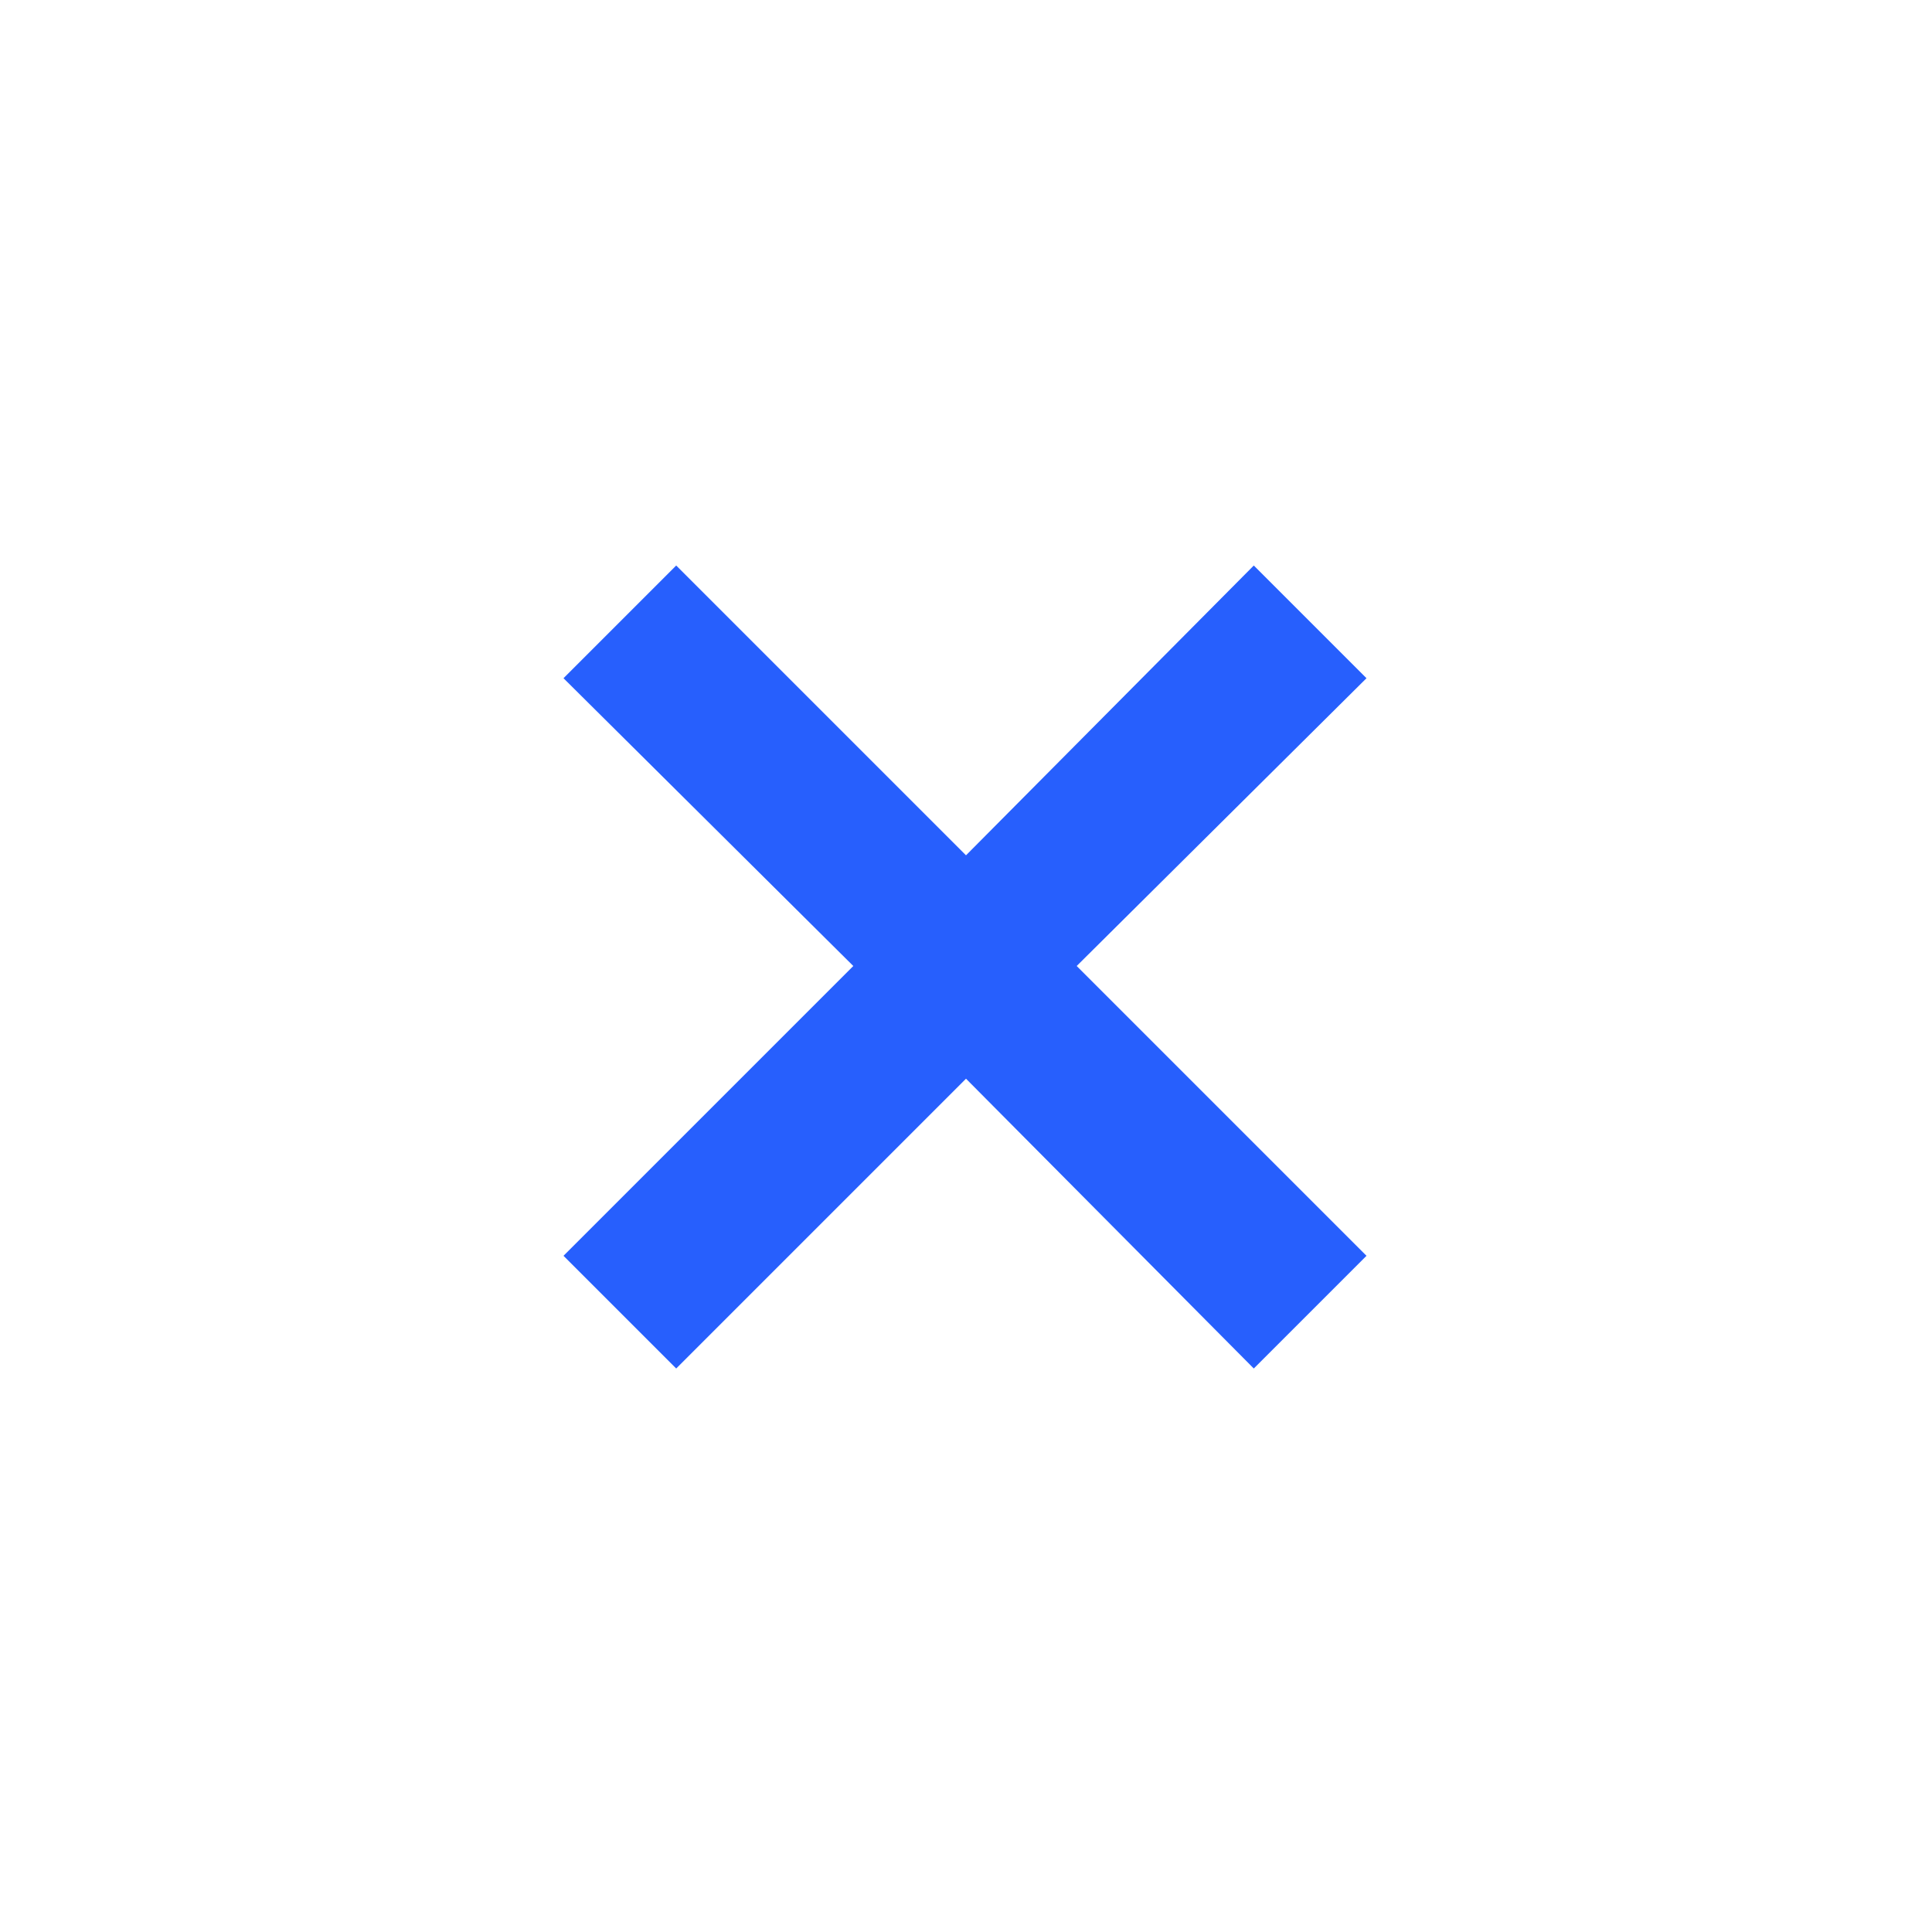 <svg width="24" height="24" viewBox="0 0 24 24" fill="none" xmlns="http://www.w3.org/2000/svg">
<mask id="mask0_398_438" style="mask-type:alpha" maskUnits="userSpaceOnUse" x="0" y="0" width="24" height="24">
<rect width="24" height="24" fill="#D9D9D9"/>
</mask>
<g mask="url(#mask0_398_438)">
<path d="M8.4 17L7 15.6L10.6 12L7 8.425L8.4 7.025L12 10.625L15.575 7.025L16.975 8.425L13.375 12L16.975 15.6L15.575 17L12 13.4L8.4 17Z" fill="#275FFD"/>
</g>
</svg>
